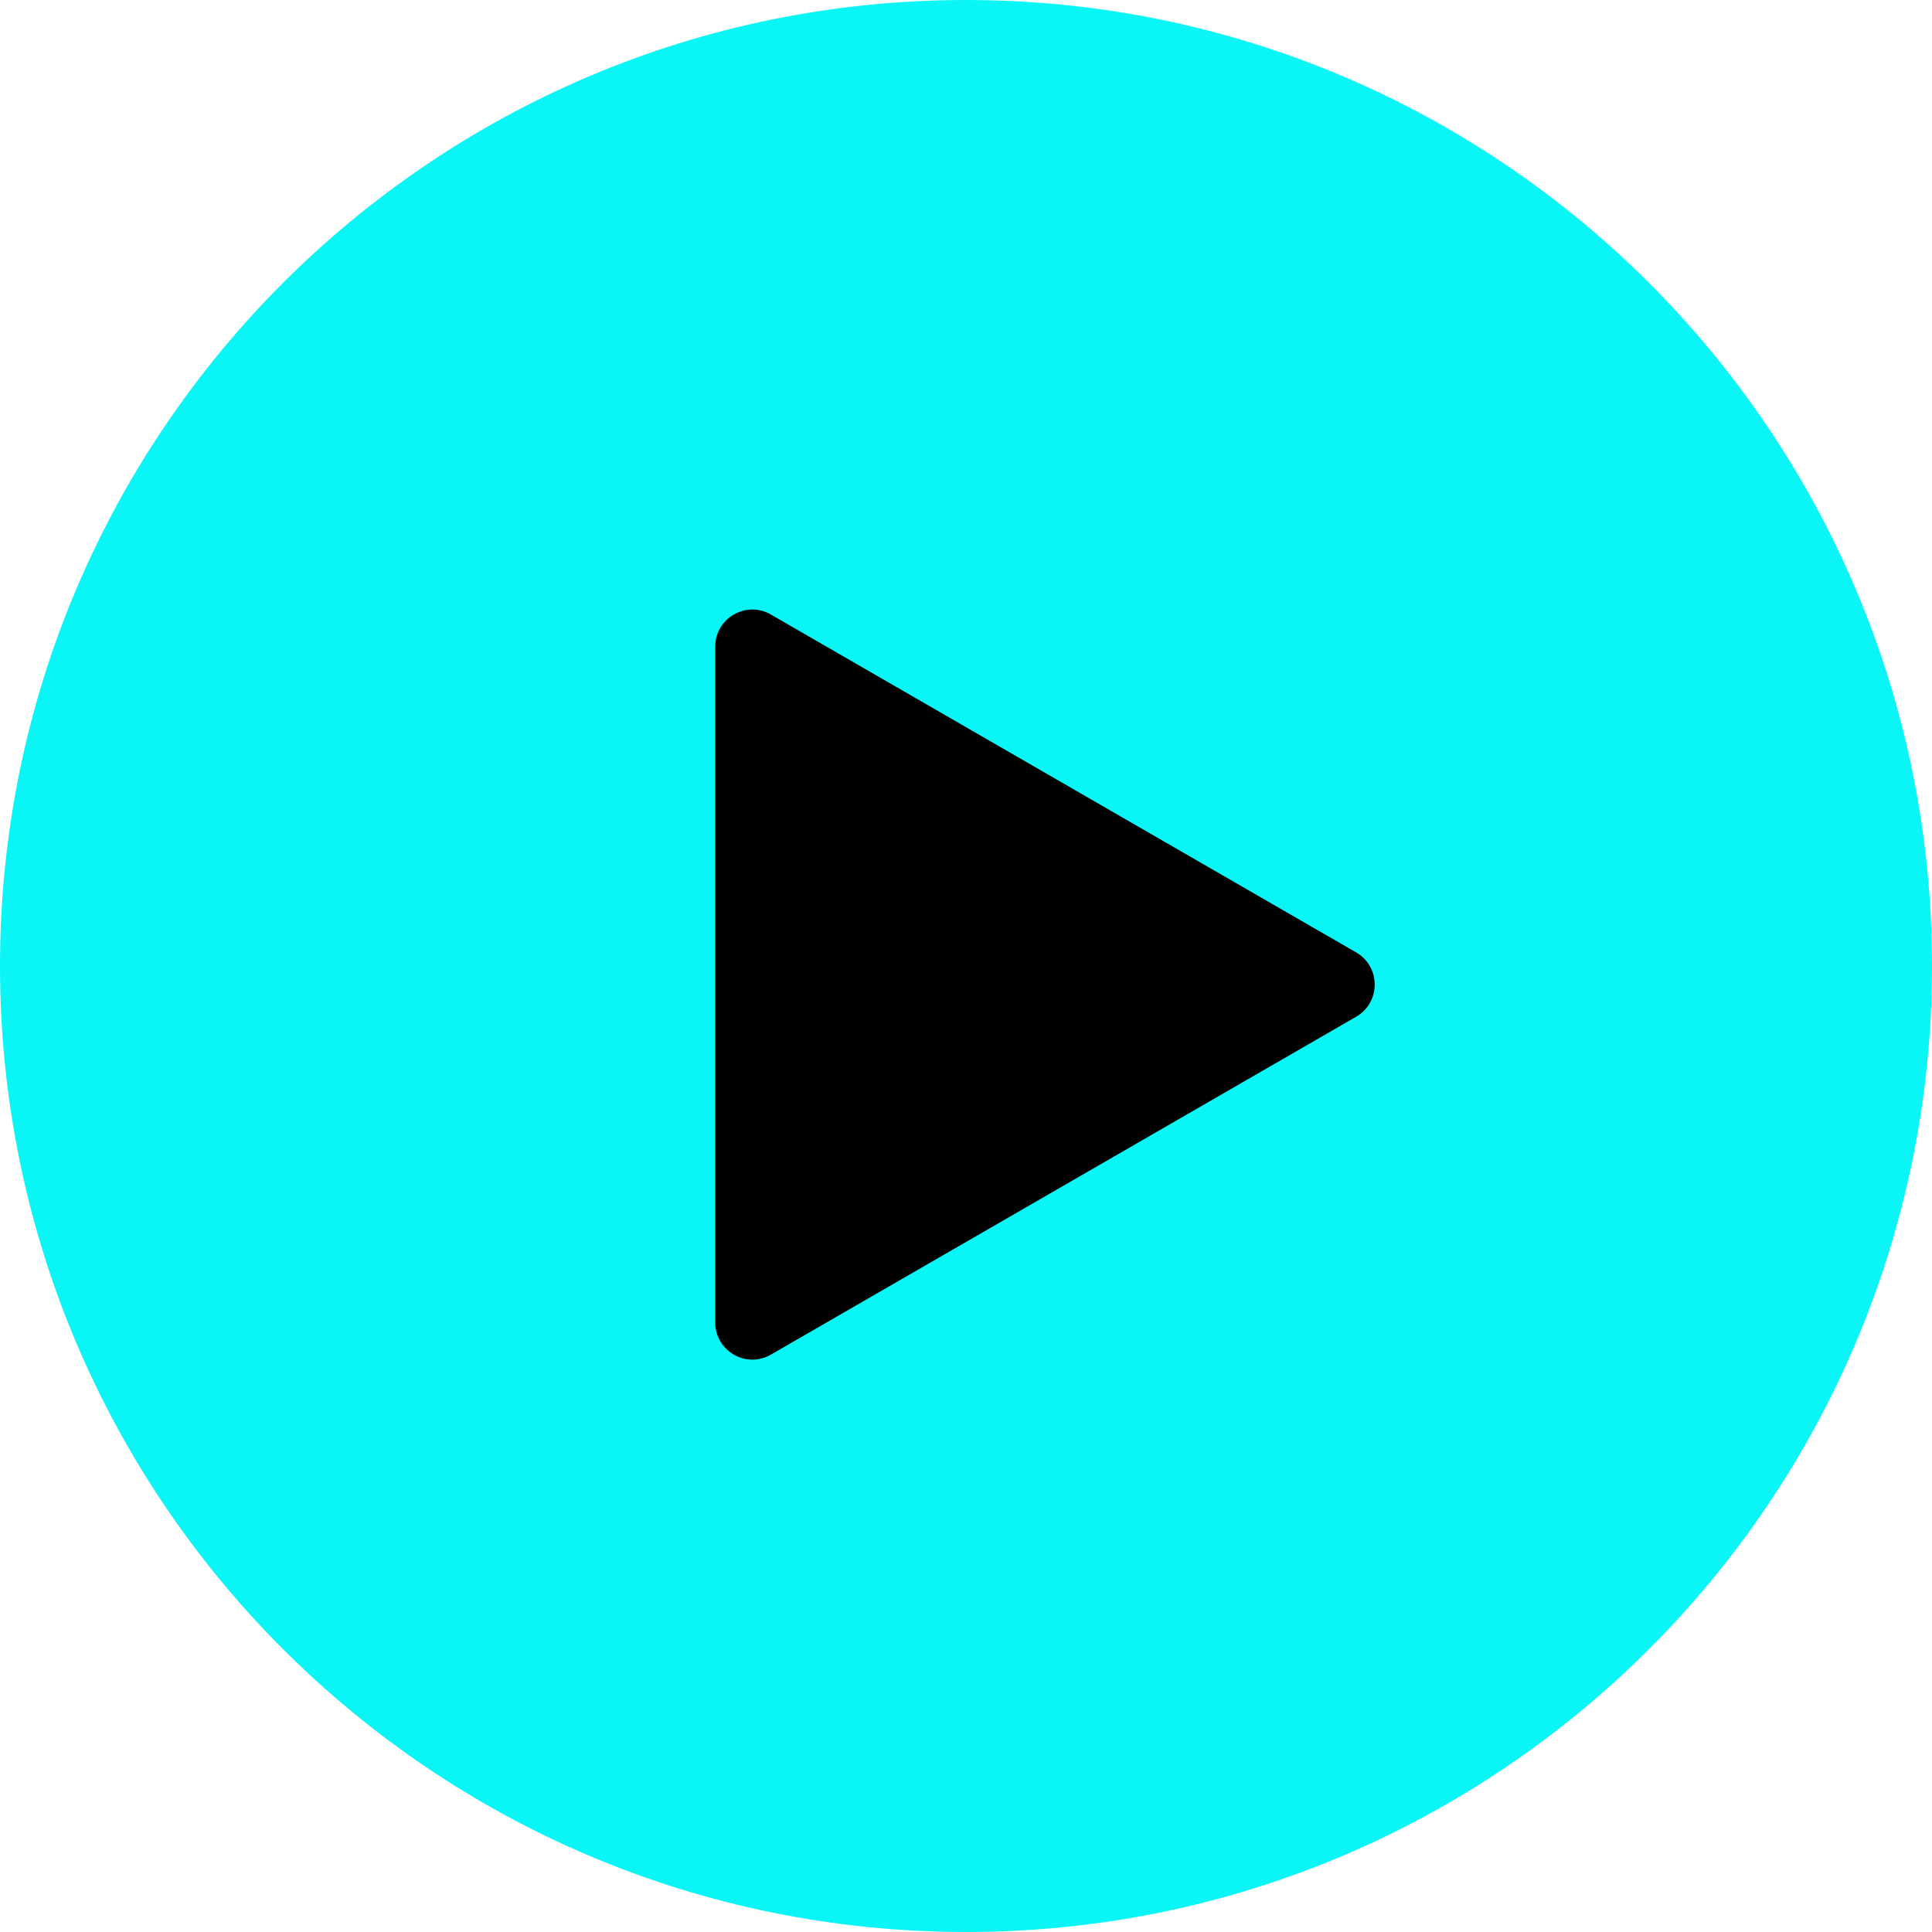 <?xml version="1.0" encoding="UTF-8"?> <svg xmlns="http://www.w3.org/2000/svg" width="52" height="52" viewBox="0 0 52 52" fill="none"> <g clip-path="url(#clip0_471_148)"> <path d="M26 52C40.359 52 52 40.359 52 26C52 11.641 40.359 0 26 0C11.641 0 0 11.641 0 26C0 40.359 11.641 52 26 52Z" fill="#0AF5F5"></path> <path d="M36.5 25.634C37.167 26.019 37.167 26.981 36.5 27.366L20.75 36.459C20.083 36.844 19.25 36.363 19.25 35.593V17.407C19.25 16.637 20.083 16.156 20.75 16.541L36.5 25.634Z" fill="black"></path> </g> <defs> <clipPath id="clip0_471_148"> <rect width="52" height="52" fill="white"></rect> </clipPath> </defs> </svg> 